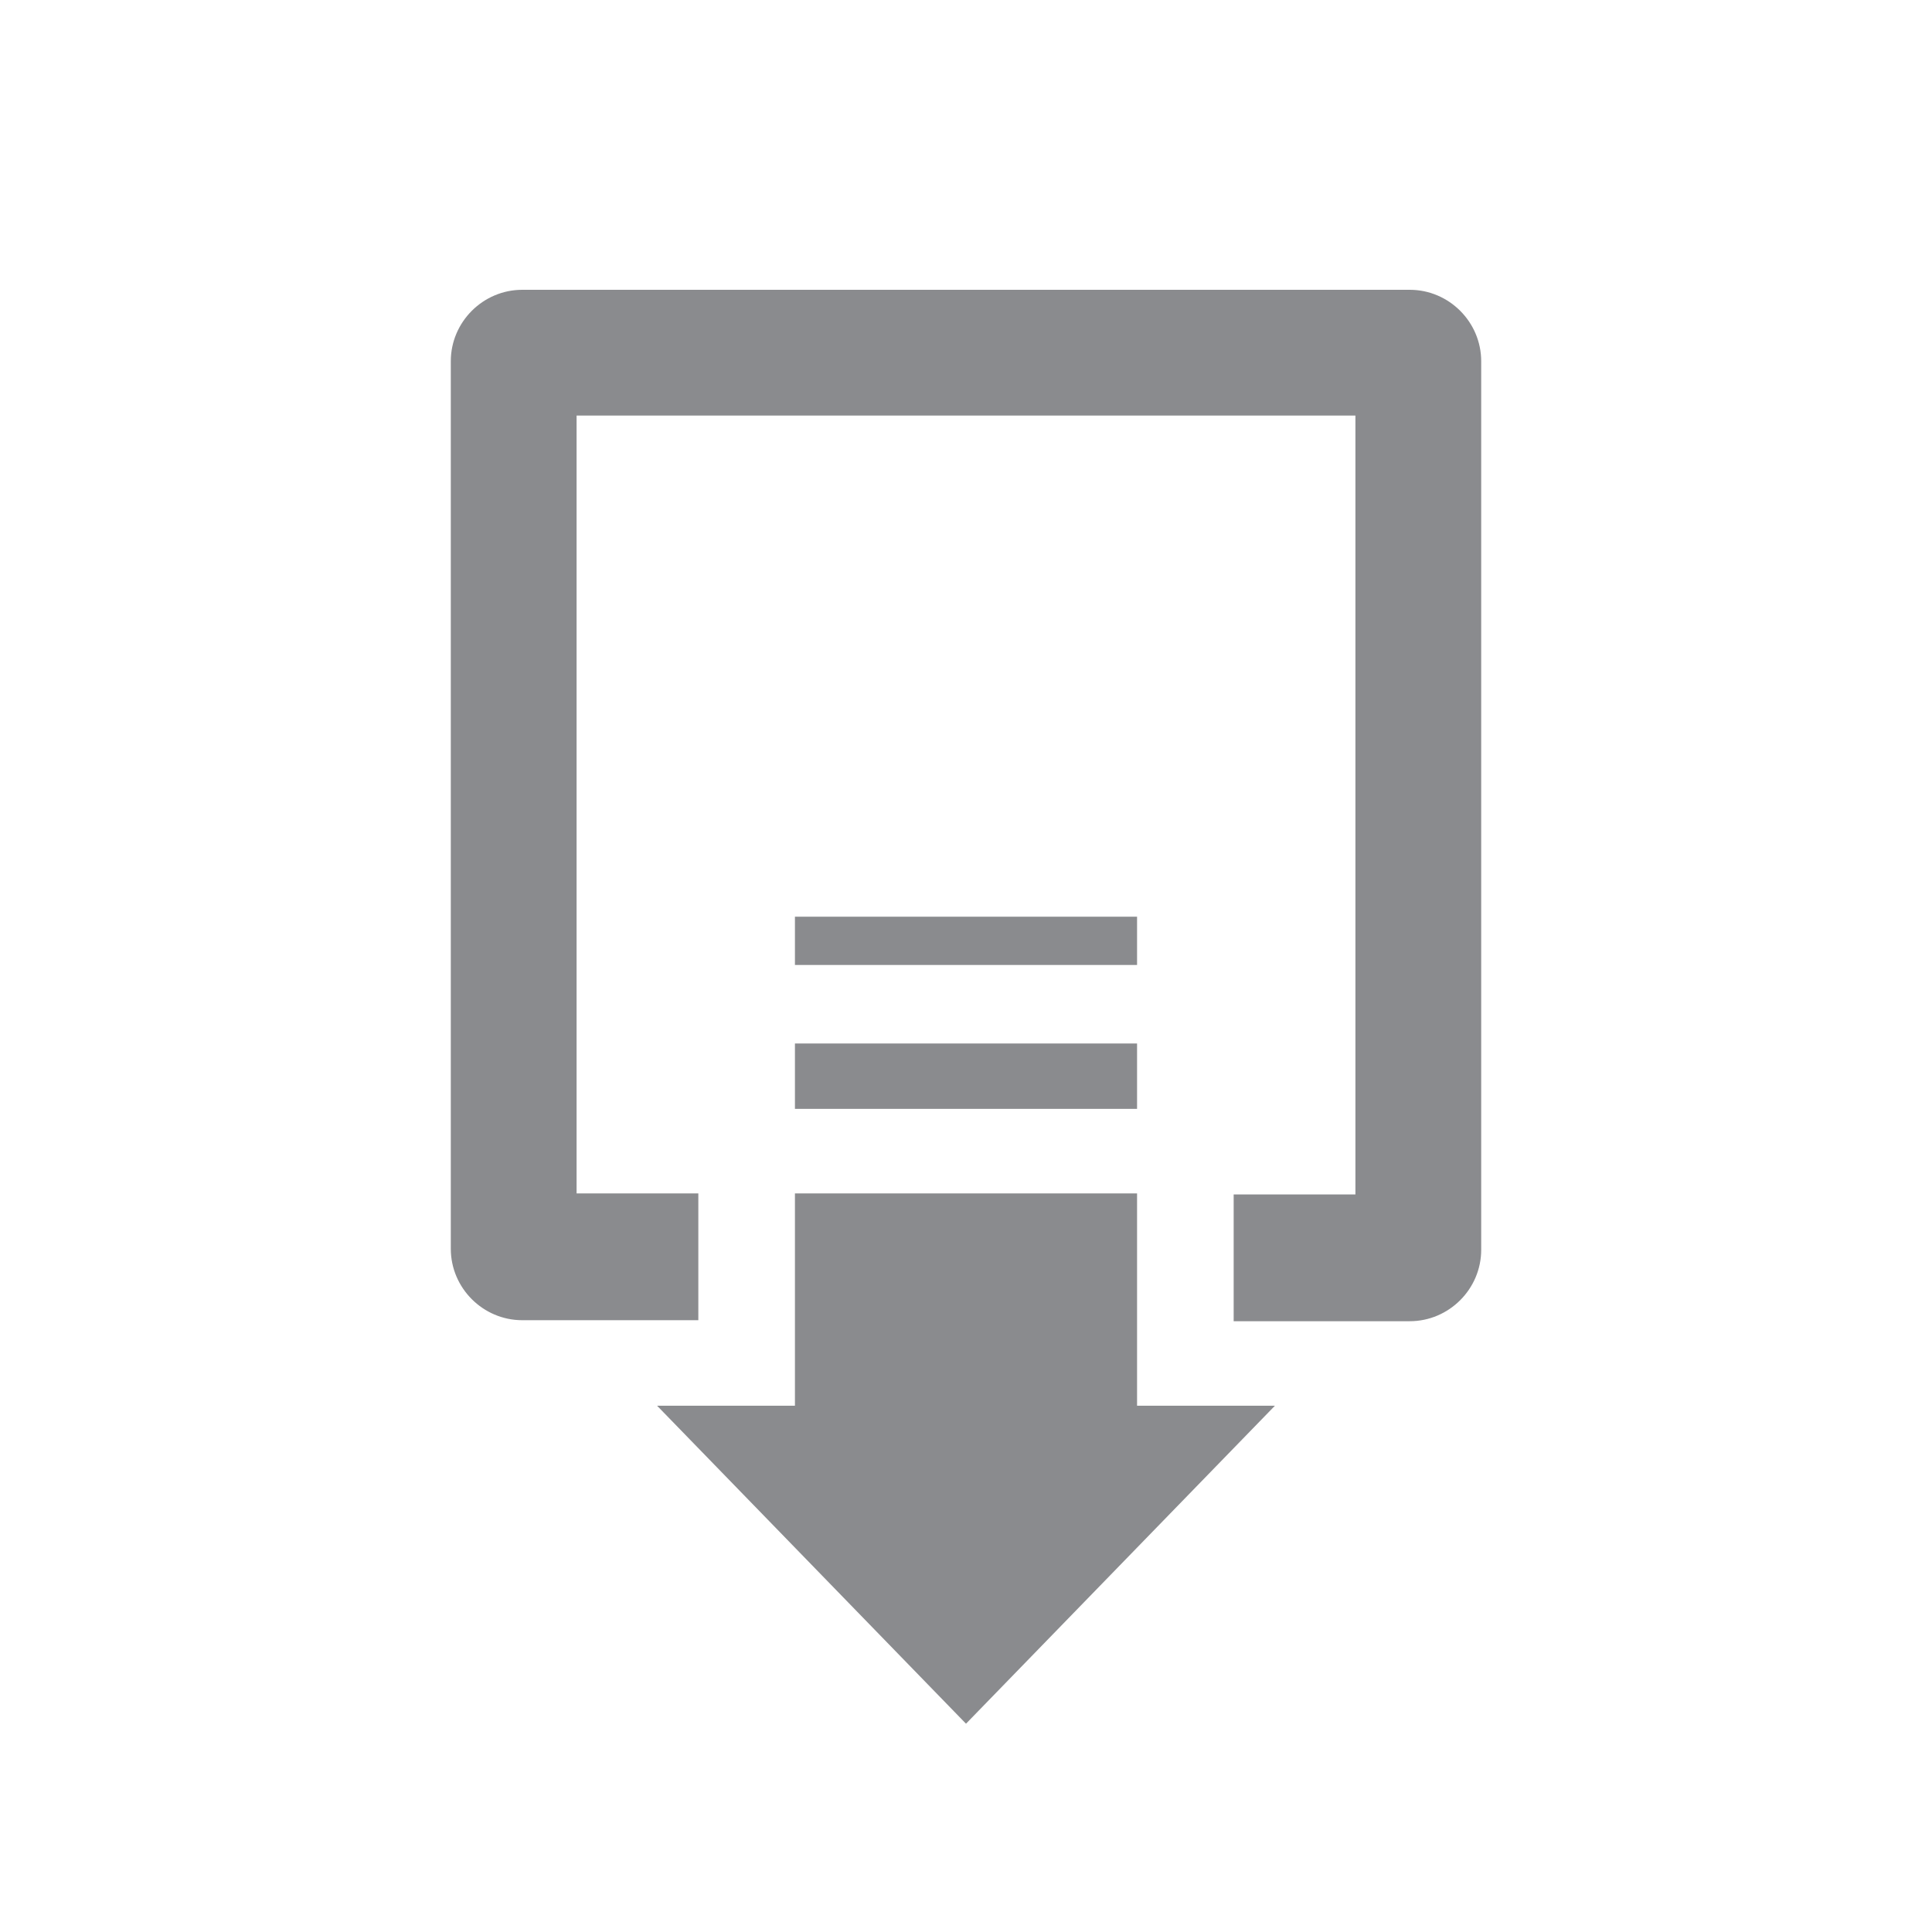 <?xml version="1.0" encoding="utf-8"?>
<!-- Generator: Adobe Illustrator 23.1.1, SVG Export Plug-In . SVG Version: 6.00 Build 0)  -->
<svg version="1.1" id="Icon" xmlns="http://www.w3.org/2000/svg" xmlns:xlink="http://www.w3.org/1999/xlink" x="0px" y="0px"
	 viewBox="0 0 192 192" style="enable-background:new 0 0 192 192;" xml:space="preserve">
<style type="text/css">
	.st0{fill:#8A8B8E;}
</style>
<path class="st0" d="M65.3,139.7H79v-21.1h34v21.1h13.7L96,171.3L65.3,139.7z M79,103.7v6.5h34v-6.5H79z M79,91.1v4.8h34v-4.8H79z
	 M140.1,28.8H51.9c-3.9,0-7.1,3.2-7.1,7.1v88.2c0,3.9,3.2,7.1,7.1,7.1h17.5v-12.6H57.3V41.3h77.4v77.4h-12.1v12.6h17.5
	c3.9,0,7.1-3.2,7.1-7.1V35.9C147.2,32,144,28.8,140.1,28.8z"/>
</svg>
